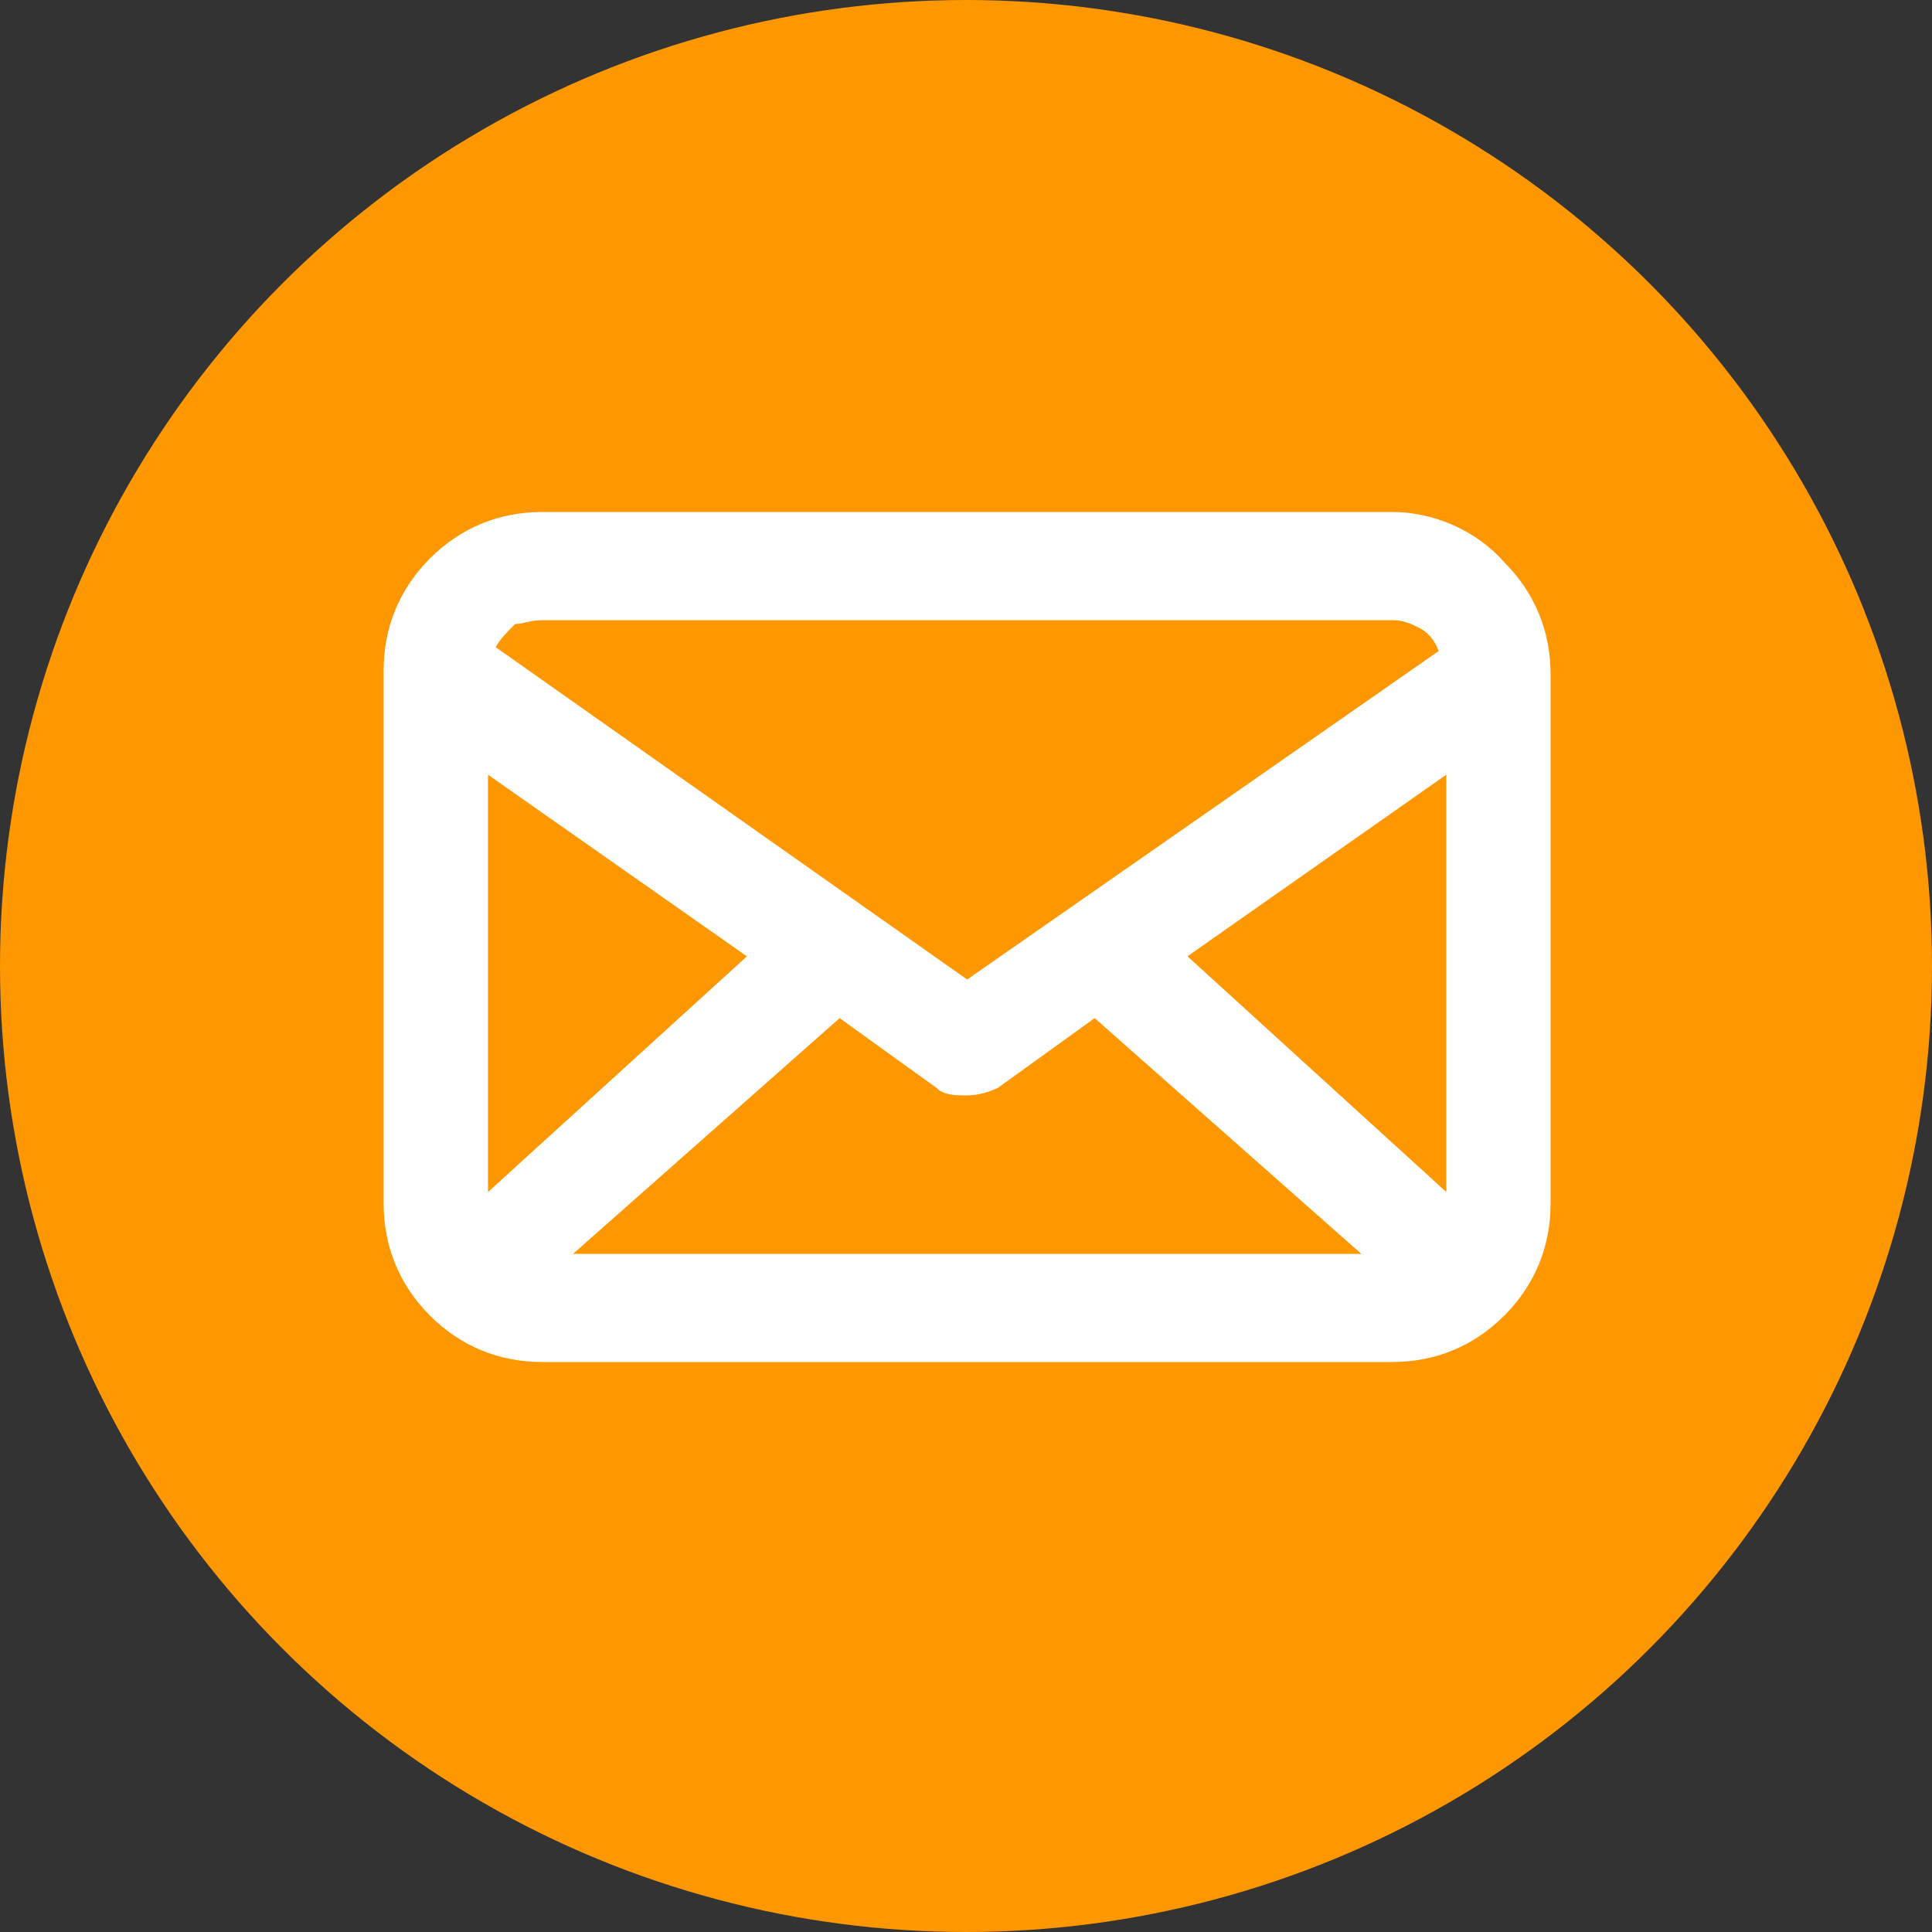 <?xml version="1.0" encoding="utf-8"?>
<!-- Generator: Adobe Illustrator 16.0.0, SVG Export Plug-In . SVG Version: 6.00 Build 0)  -->
<!DOCTYPE svg PUBLIC "-//W3C//DTD SVG 1.1//EN" "http://www.w3.org/Graphics/SVG/1.1/DTD/svg11.dtd">
<svg version="1.1" id="圖層_1" xmlns="http://www.w3.org/2000/svg" xmlns:xlink="http://www.w3.org/1999/xlink" x="0px" y="0px"
	 width="50px" height="50px" viewBox="272.64 395.945 50 50" enable-background="new 272.64 395.945 50 50" xml:space="preserve">
<rect x="272.64" y="395.945" width="50" height="50" fill="#333333" stroke="none"/>
<g>
	<g transform="translate(-1023.33 -643.55)">
		<circle fill="#FF9700" cx="1320.97" cy="1064.495" r="25"/>
	</g>
	<path fill="#FFFFFF" d="M308.669,409.195h-22c-1.1,0-2.1,0.4-2.9,1.2c-0.8,0.8-1.2,1.8-1.2,2.9v13.8c0,1.1,0.4,2.1,1.2,2.899
		c0.8,0.8,1.8,1.2,2.9,1.2h22c1.101,0,2.101-0.4,2.9-1.2c0.801-0.8,1.2-1.8,1.2-2.899v-13.7c0-1.1-0.399-2.1-1.2-2.9
		C310.871,409.695,309.77,409.195,308.669,409.195L308.669,409.195z M310.07,426.794l-6.699-6.1l6.699-4.7V426.794z M285.27,415.995
		l6.7,4.7l-6.7,6.1V415.995L285.27,415.995z M294.37,422.294l2.5,1.801c0.2,0.199,0.5,0.199,0.8,0.199c0.3,0,0.6-0.1,0.8-0.199
		l2.5-1.801l6.9,6.101h-20.4L294.37,422.294z M286.67,411.995h22c0.301,0,0.5,0.1,0.701,0.2c0.199,0.1,0.399,0.3,0.5,0.6
		l-12.201,8.5l-12.2-8.6c0.1-0.2,0.3-0.4,0.5-0.6C286.17,412.095,286.37,411.995,286.67,411.995L286.67,411.995z"/>
</g>
</svg>

